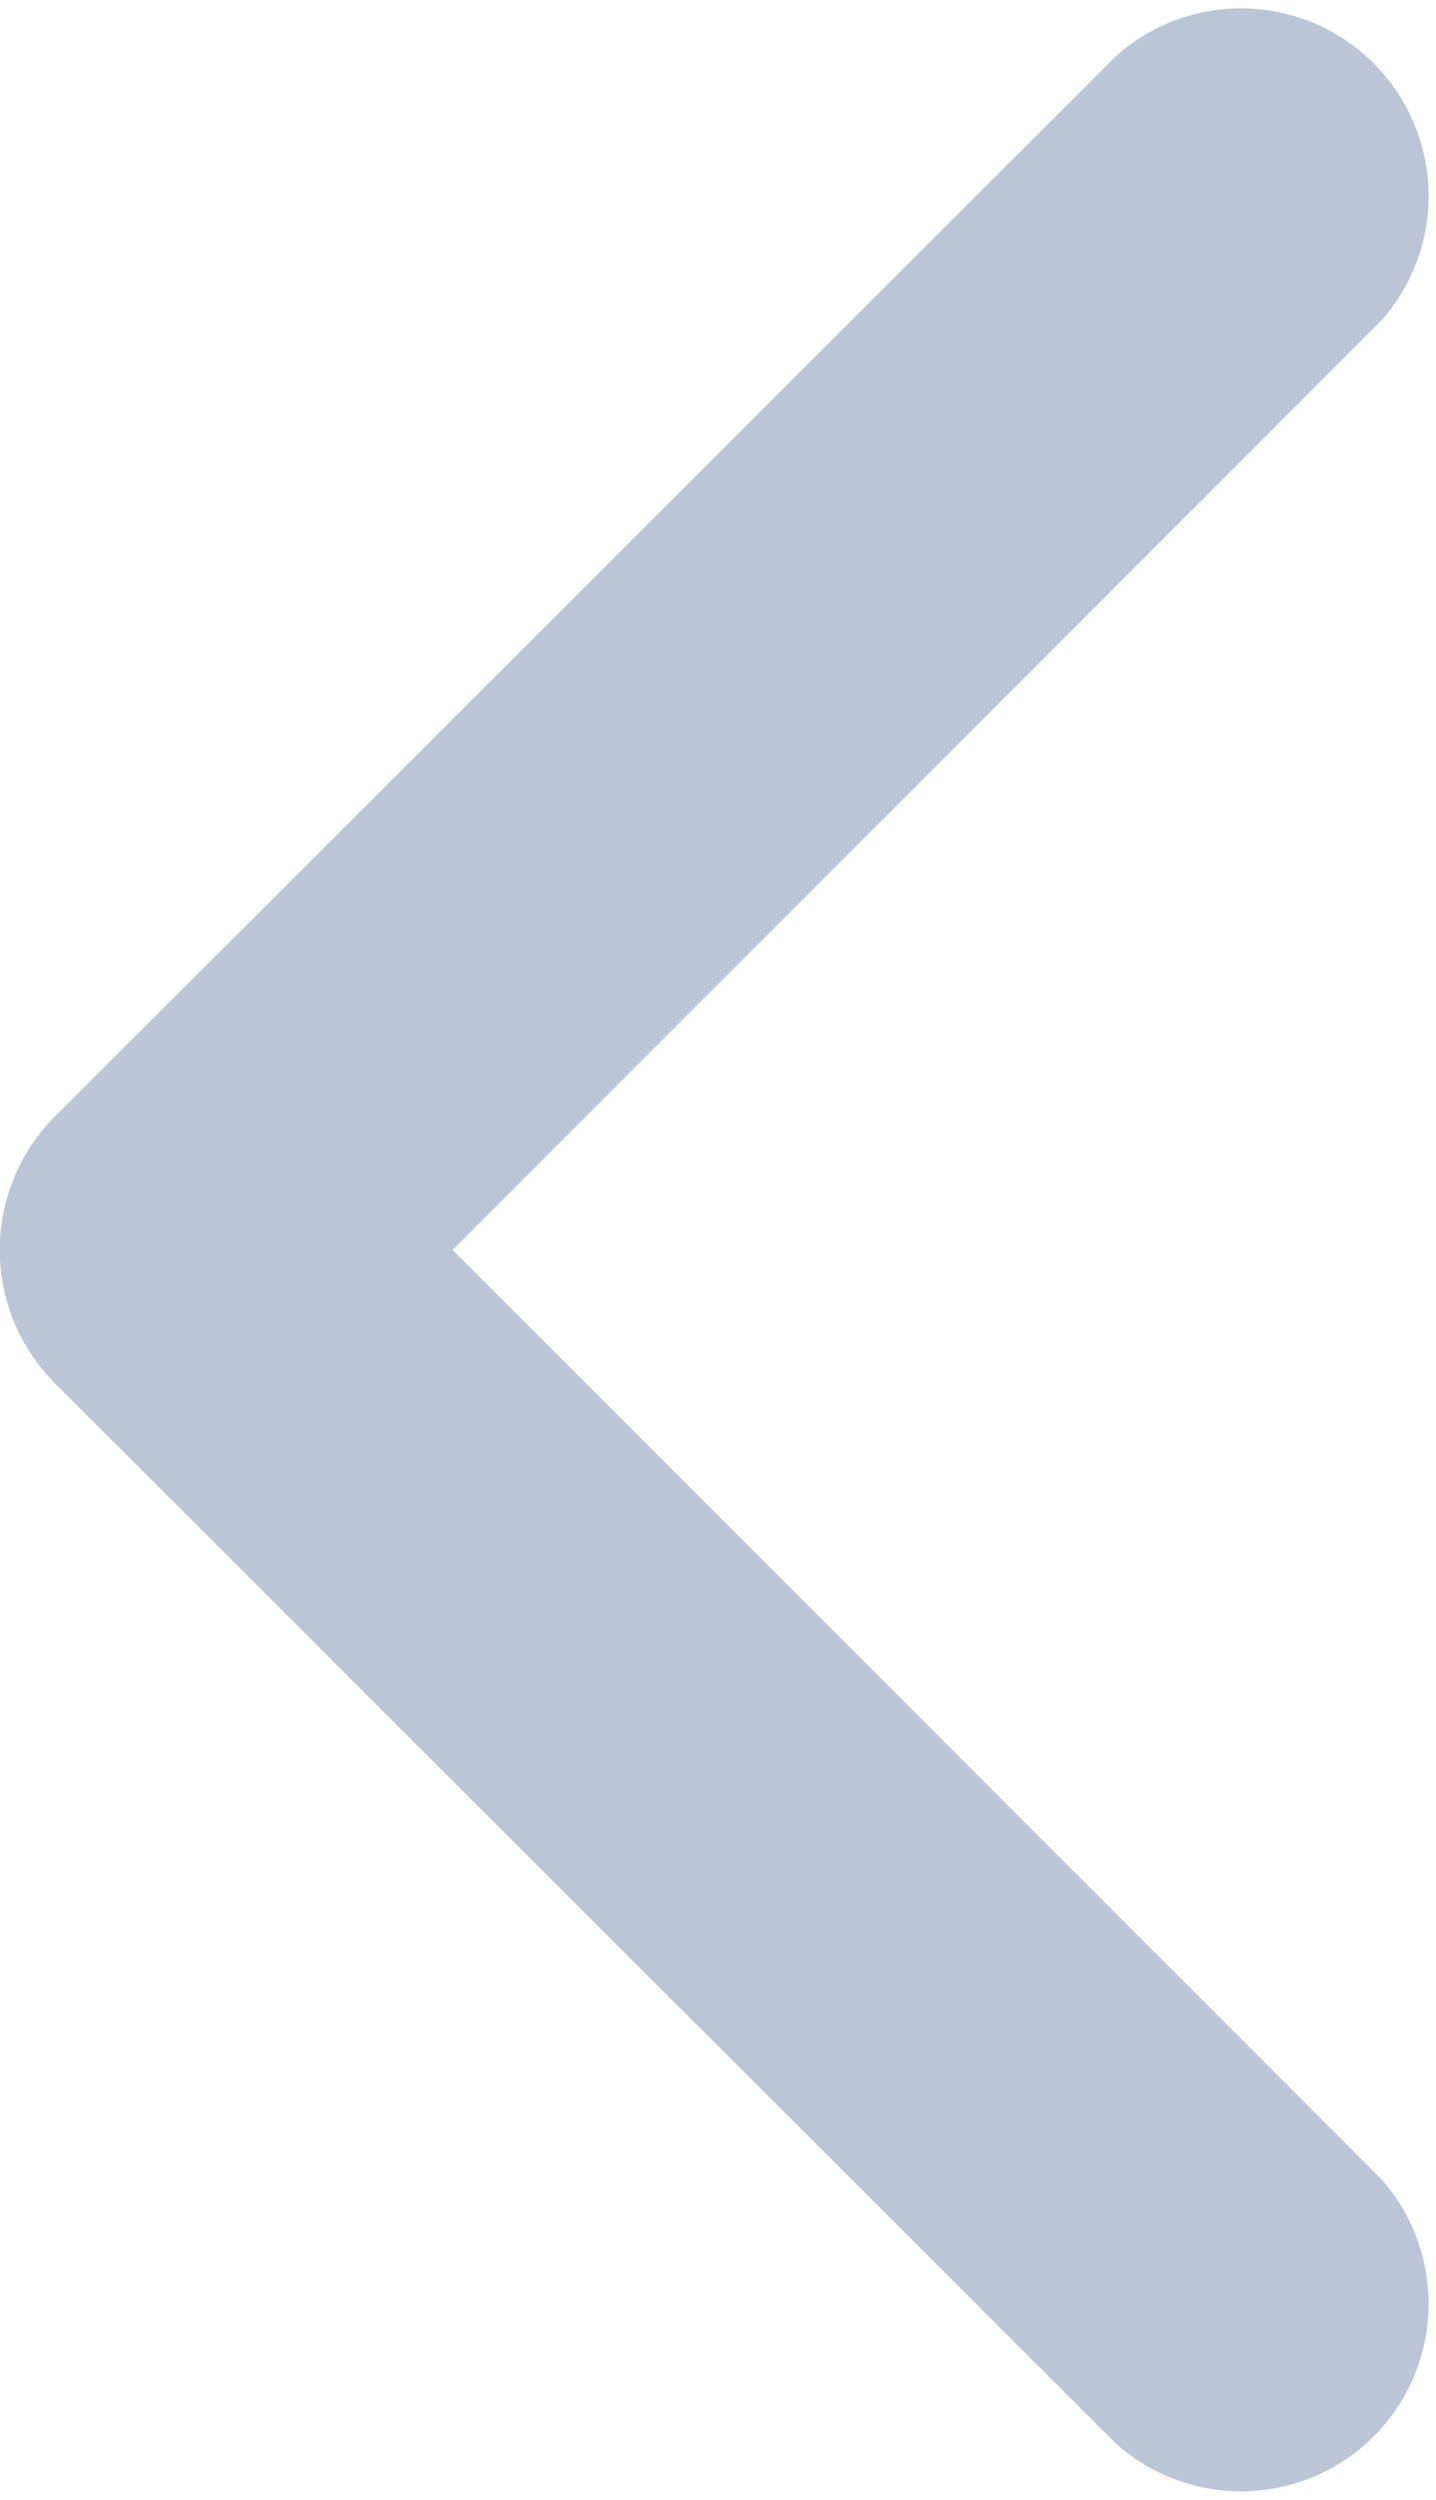 <svg xmlns="http://www.w3.org/2000/svg" width="7.656" height="13.32" viewBox="0 0 7.656 13.32">
  <defs>
    <style>
      .cls-1 {
        fill: #bac5d7;
        fill-rule: evenodd;
      }
    </style>
  </defs>
  <path id="qiefimgt1" class="cls-1" d="M928.707,2514.05l-4.95,4.95,4.95,4.95a1,1,0,0,1-1.414,1.41l-5.657-5.65a1.006,1.006,0,0,1,0-1.42l5.657-5.65A1,1,0,0,1,928.707,2514.05Z" transform="translate(-921.344 -2512.34)"/>
</svg>
